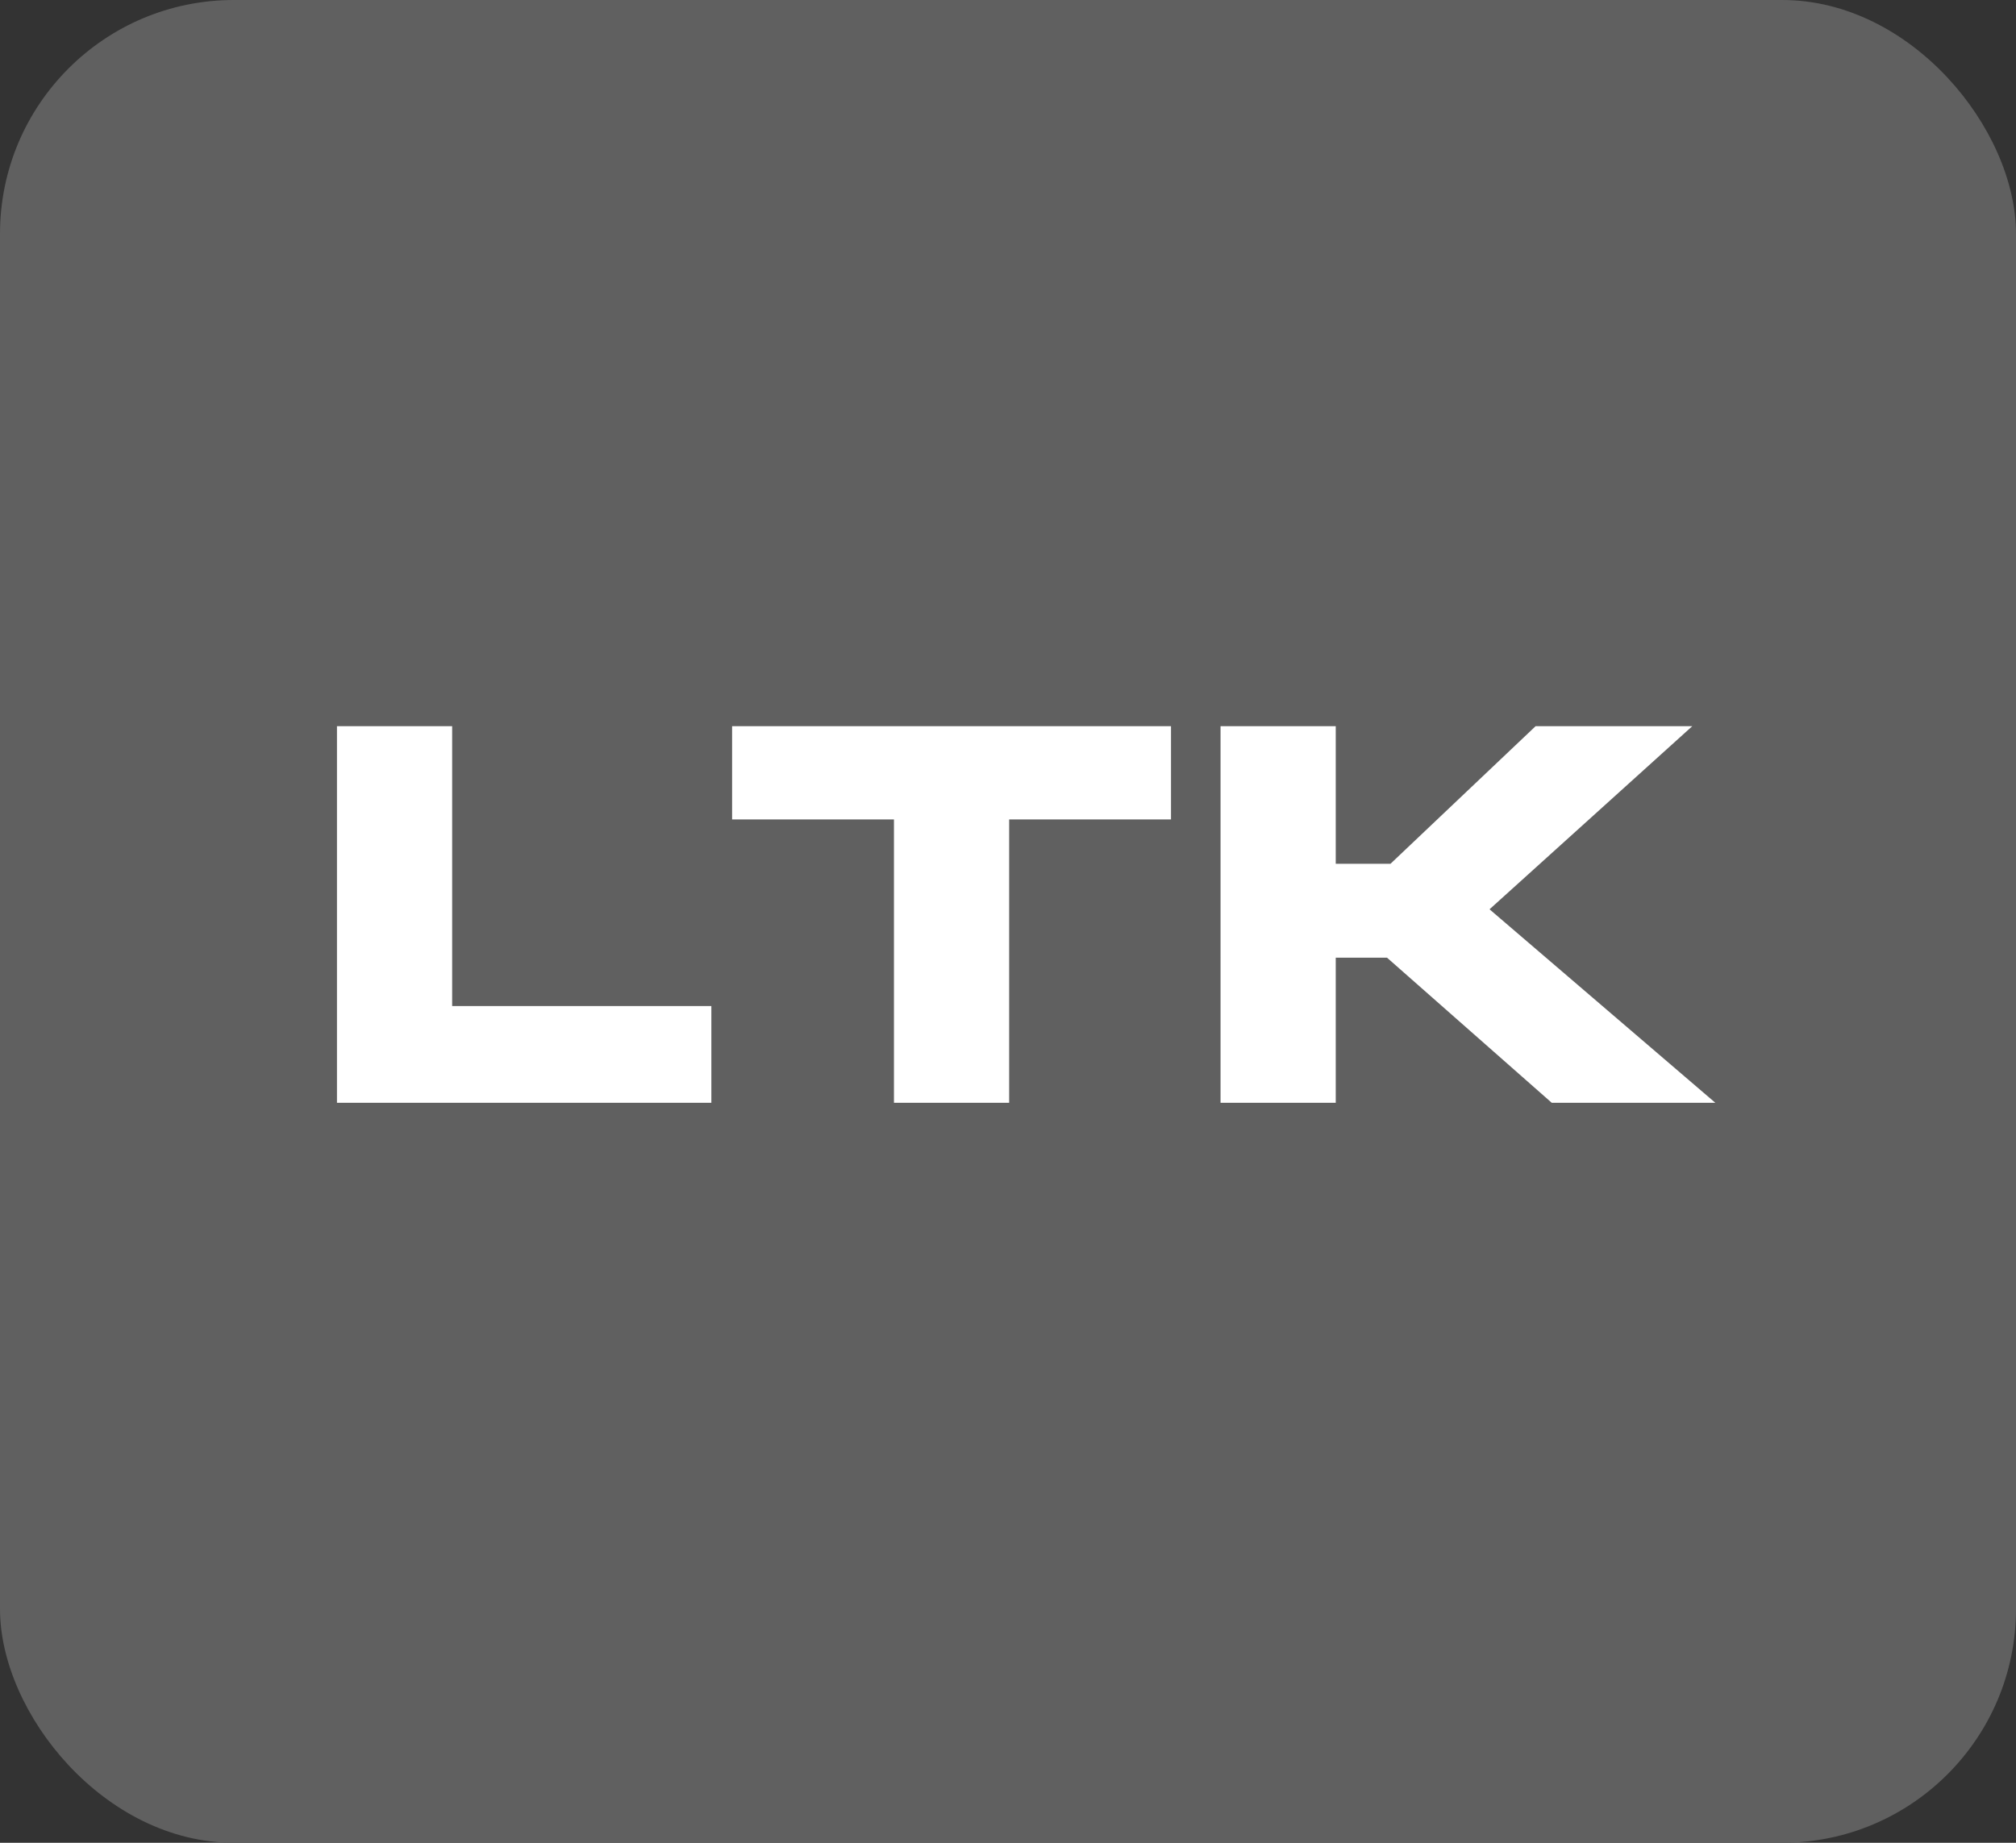 <svg id="Capa_1" data-name="Capa 1" xmlns="http://www.w3.org/2000/svg" viewBox="0 0 35 32"><rect x="0" y="0" width="35" height="32" fill="#333333" stroke="none"/><defs><style>.cls-1{fill:#606060;}.cls-2{fill:#fff;}</style></defs><rect class="cls-1" width="35" height="32" rx="4.06"/><path class="cls-2" d="M5.85,12.61h2v4.86h4.5v1.68H5.85Z"/><path class="cls-2" d="M12.71,12.61h7.62v1.62H17.52v4.92h-2V14.23H12.71Z"/><path class="cls-2" d="M21.19,12.61h2V15h.95l2.52-2.39h2.72l-3.52,3.18,3.92,3.36H26.94l-2.86-2.52h-.89v2.52h-2Z"/></svg>